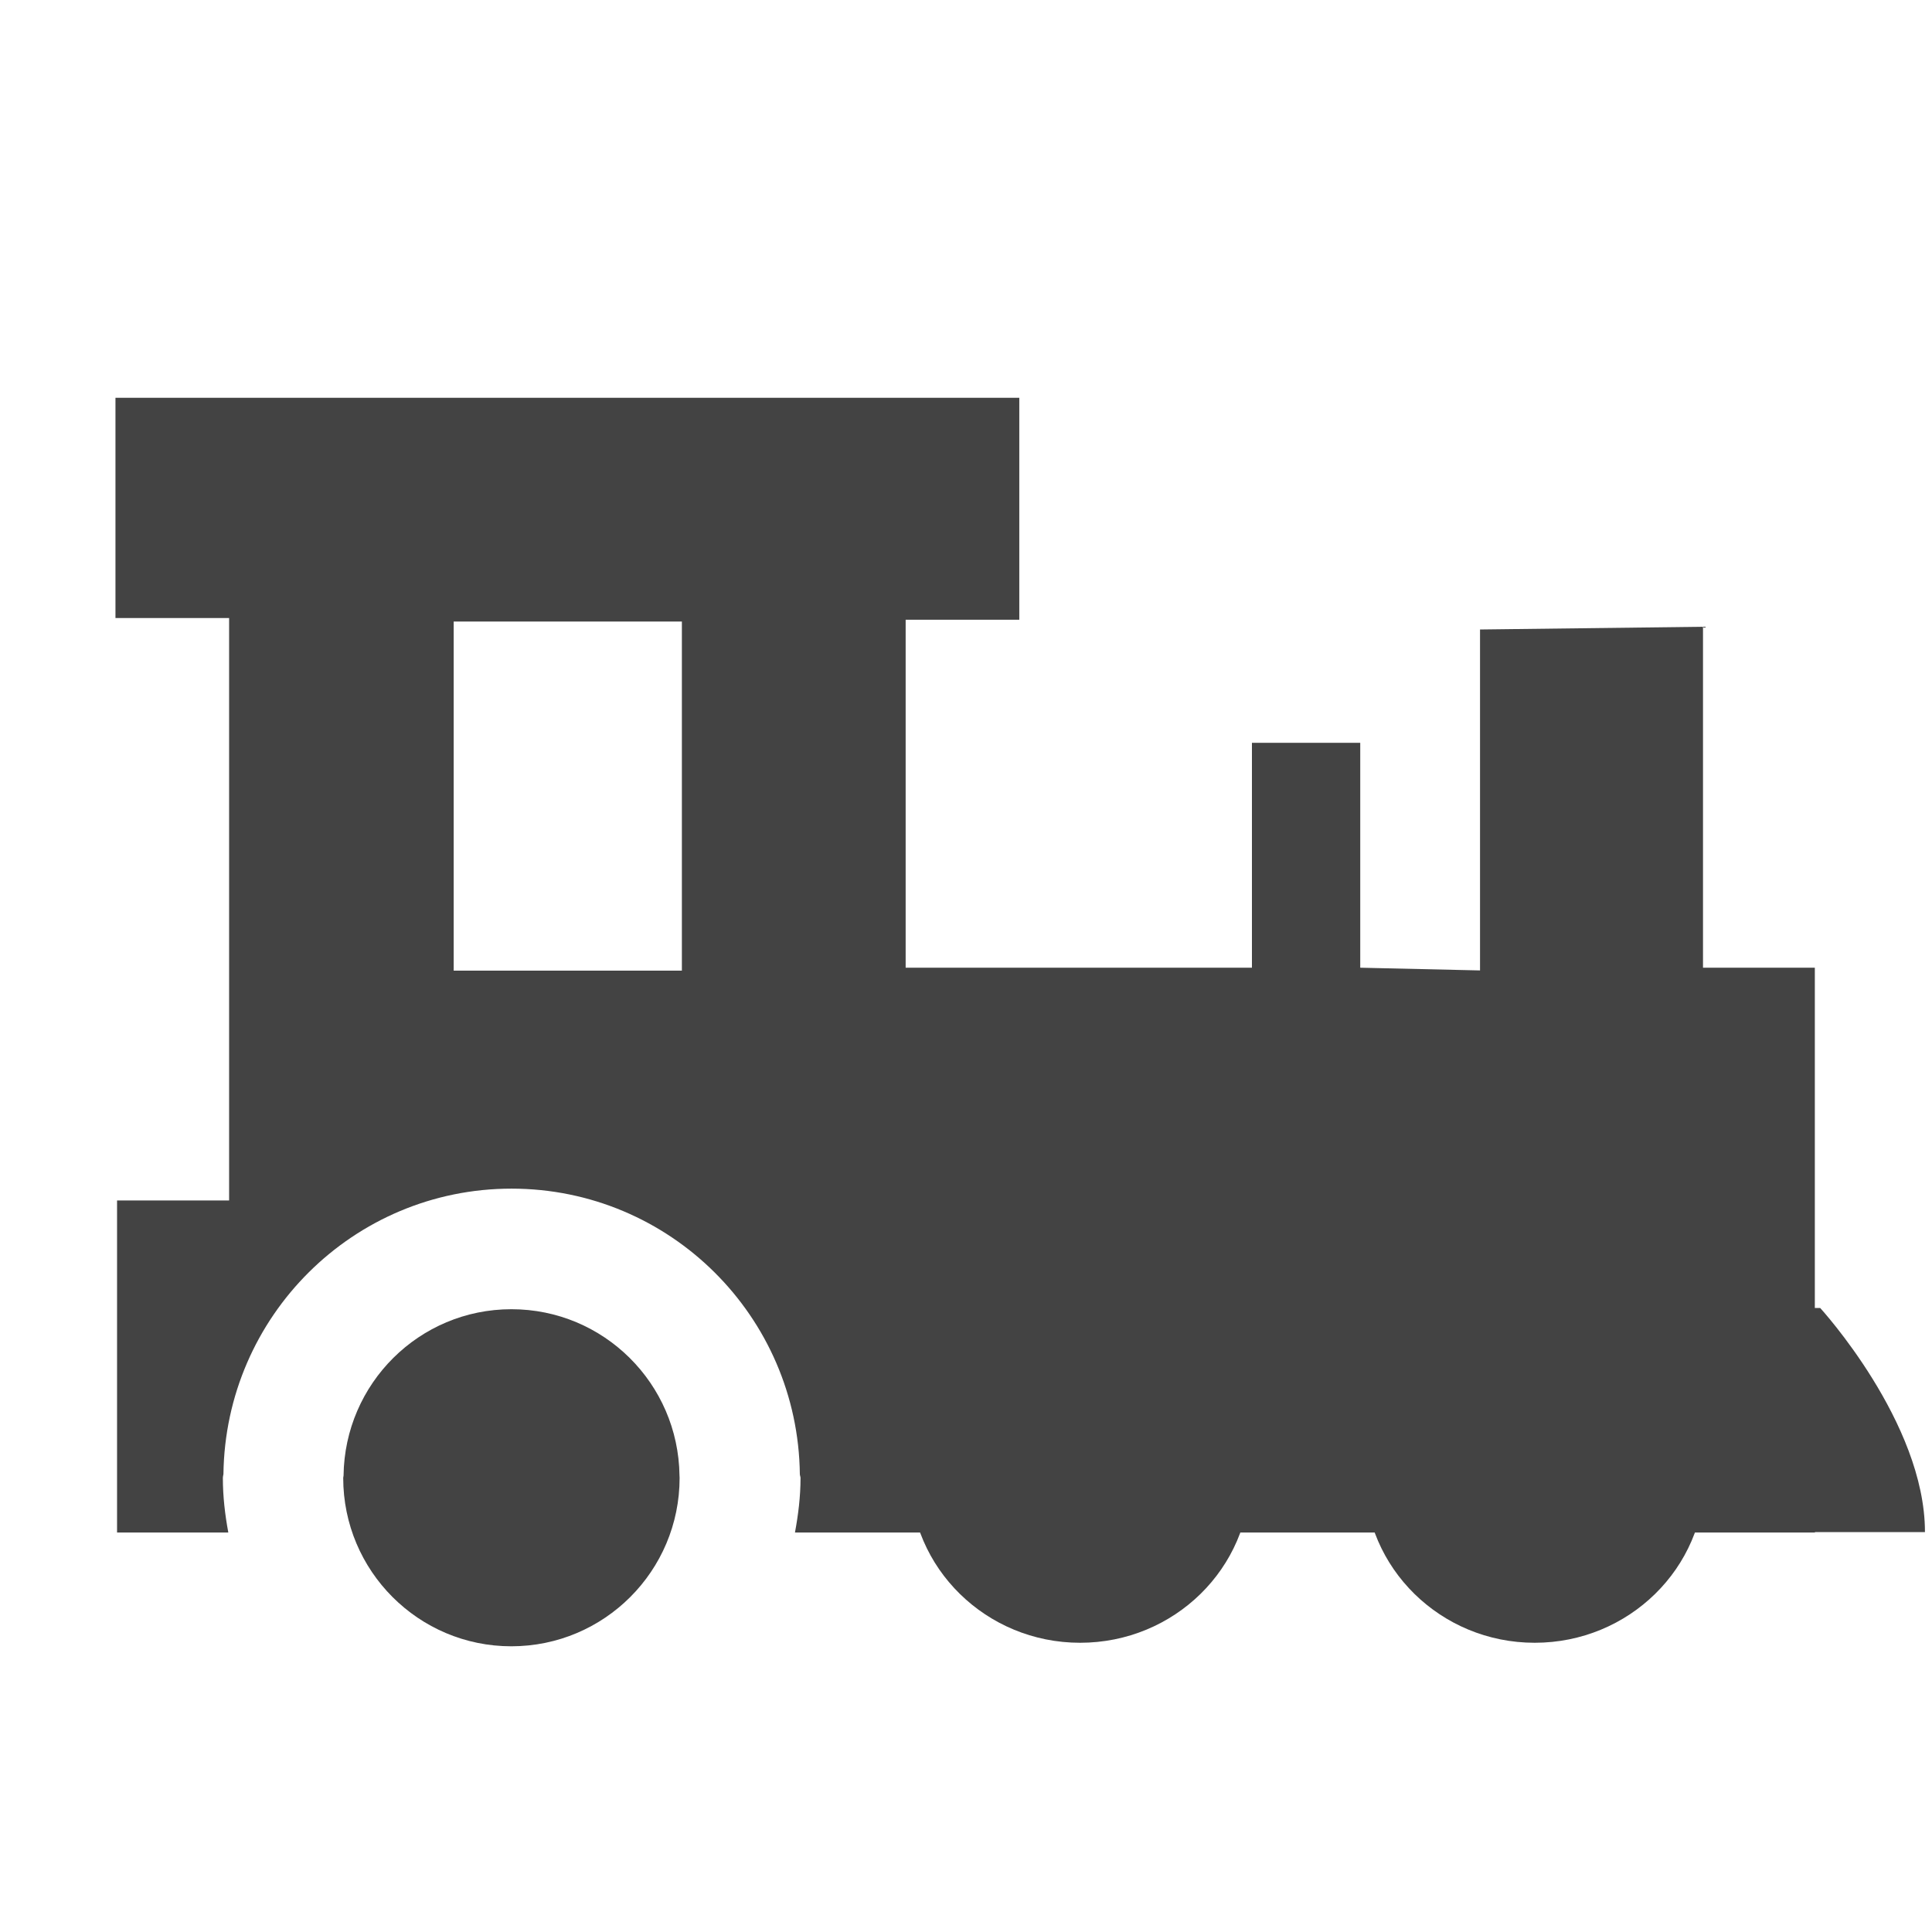 <?xml version="1.0" encoding="utf-8"?>
<!-- Скачано с сайта svg4.ru / Downloaded from svg4.ru -->
<svg width="800px" height="800px" viewBox="0 -0.5 17 17" version="1.1" xmlns="http://www.w3.org/2000/svg" xmlns:xlink="http://www.w3.org/1999/xlink" class="si-glyph si-glyph-train">
    
    <title>671</title>
    
    <defs>
</defs>
    <g stroke="none" stroke-width="1" fill="none" fill-rule="evenodd">
        <g transform="translate(1, 3)" fill="#434343">
            <path d="M4.979,9.484 C4.969,8.674 4.312,8.02 3.5,8.02 C2.689,8.02 2.033,8.674 2.023,9.484 L2.02,9.504 C2.02,10.323 2.683,10.986 3.499,10.986 C4.317,10.986 4.98,10.323 4.98,9.504 L4.979,9.484 L4.979,9.484 Z" class="si-glyph-fill">
</path>
            <path d="M9.998,9.454 C9.978,8.661 9.318,8.021 8.504,8.021 C7.69,8.021 7.031,8.661 7.012,9.454 C7.01,9.465 7.008,9.477 7.008,9.488 C7.008,10.298 7.678,10.955 8.504,10.955 C9.332,10.955 10.002,10.298 10.002,9.488 C10.002,9.478 9.998,9.465 9.998,9.454 L9.998,9.454 Z" class="si-glyph-fill">
</path>
            <path d="M13.998,9.454 C13.978,8.661 13.318,8.021 12.504,8.021 C11.69,8.021 11.031,8.661 11.012,9.454 C11.01,9.465 11.008,9.477 11.008,9.488 C11.008,10.298 11.678,10.955 12.504,10.955 C13.332,10.955 14.002,10.298 14.002,9.488 C14.002,9.478 13.998,9.465 13.998,9.454 L13.998,9.454 Z" class="si-glyph-fill">
</path>
            <path d="M15.938,9.98 C15.938,9.015 15.016,8.009 15.016,8.009 L14.969,8.009 L14.969,6.957 L14.969,5.015 L13.985,5.015 L13.985,2.015 L12.023,2.039 L12.023,5.039 L10.969,5.015 L10.969,3.036 L10.016,3.036 L10.016,5.015 L6.969,5.015 L6.969,1.953 L7.969,1.953 L7.969,0 L0.016,0 L0.016,1.938 L1.016,1.938 L1.016,7.063 L0.03,7.063 L0.03,9.985 L1.009,9.985 C0.98,9.829 0.961,9.669 0.961,9.505 C0.961,9.493 0.966,9.472 0.966,9.472 C0.983,8.082 2.11,6.959 3.501,6.959 C4.894,6.959 6.022,8.082 6.038,9.472 C6.038,9.482 6.044,9.493 6.044,9.505 C6.044,9.669 6.024,9.829 5.995,9.985 L14.97,9.985 L14.97,9.981 L15.938,9.981 L15.938,9.98 Z M5,5.041 L2.992,5.041 L2.992,1.969 L5,1.969 L5,5.041 L5,5.041 Z" class="si-glyph-fill">
</path>
        </g>
    </g>
</svg>